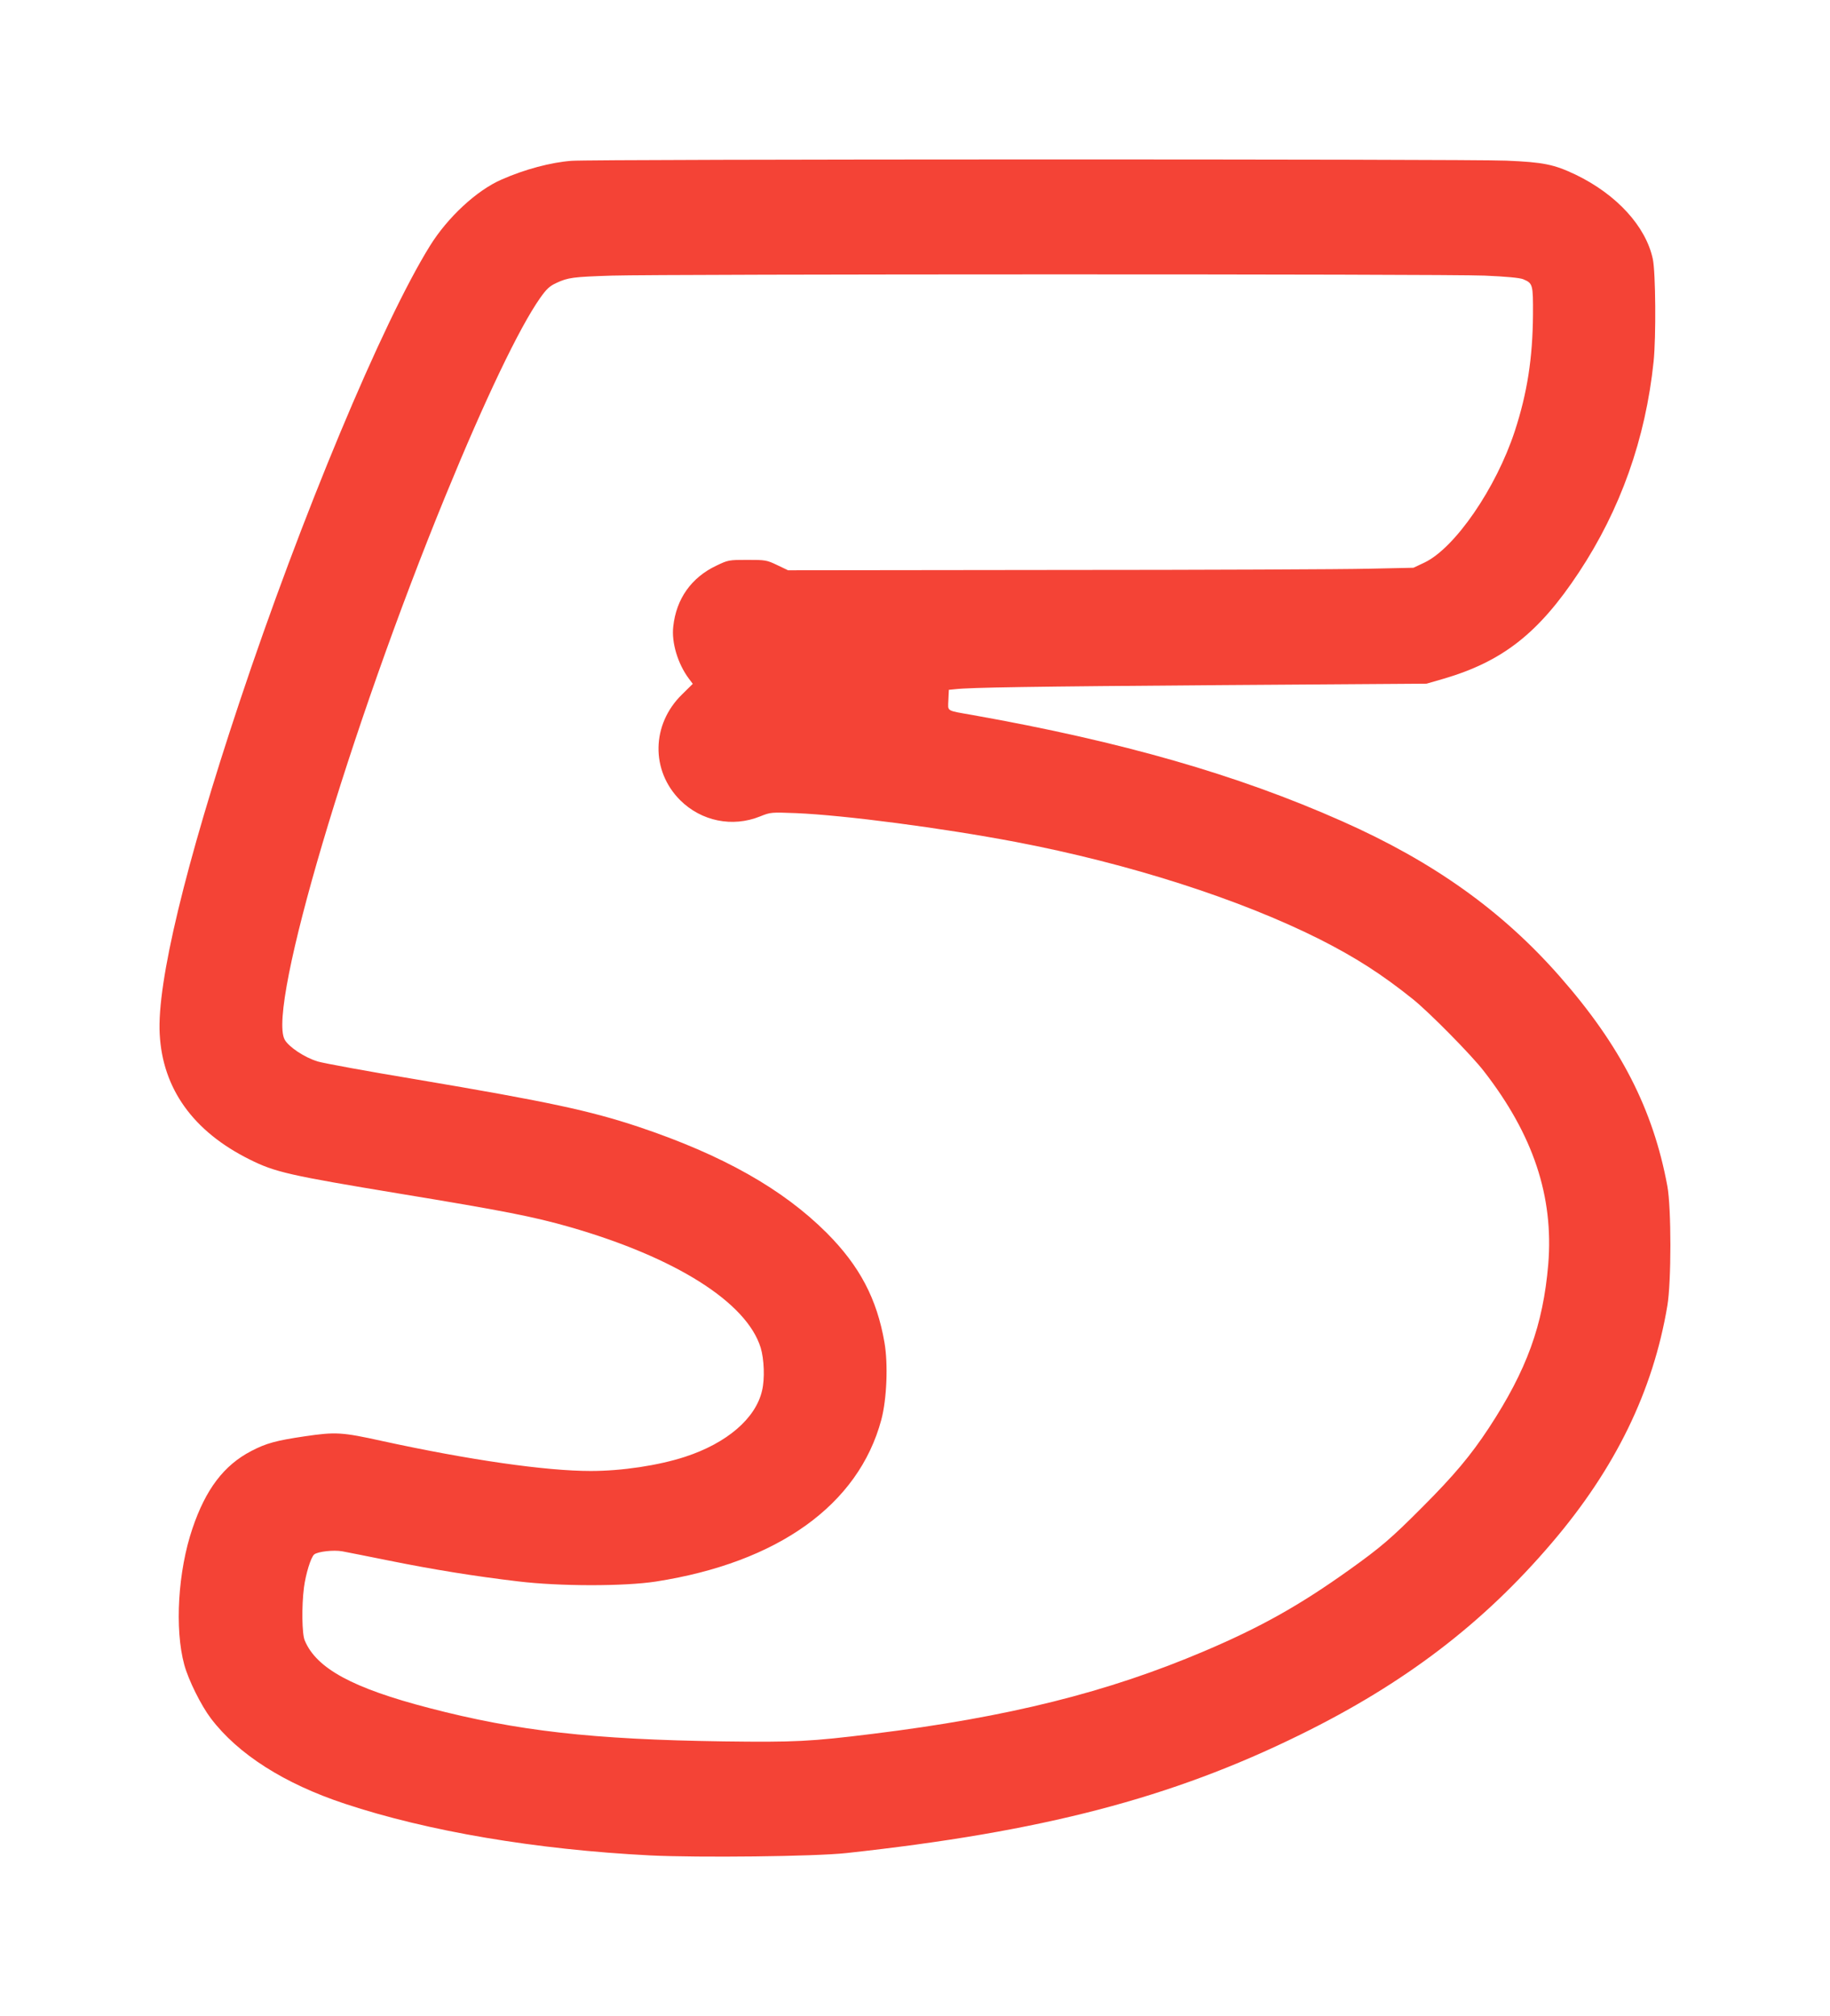 <?xml version="1.0" standalone="no"?>
<!DOCTYPE svg PUBLIC "-//W3C//DTD SVG 20010904//EN"
 "http://www.w3.org/TR/2001/REC-SVG-20010904/DTD/svg10.dtd">
<svg version="1.0" xmlns="http://www.w3.org/2000/svg"
 width="1162pt" height="1280pt" viewBox="0 0 1162 1280"
 preserveAspectRatio="xMidYMid meet">
<g transform="translate(0,1280) scale(0.1,-0.1)"
fill="#f44336" stroke="none">
<path d="M3630 11779 c-132 -10 -298 -54 -445 -119 -157 -68 -342 -239 -455
-421 -303 -488 -817 -1719 -1210 -2899 -343 -1029 -524 -1780 -506 -2105 18
-348 213 -619 571 -797 162 -81 251 -101 958 -218 656 -108 844 -145 1075
-211 671 -193 1123 -478 1212 -766 22 -72 27 -198 9 -272 -40 -177 -223 -334
-489 -421 -169 -55 -401 -90 -599 -90 -286 0 -772 70 -1323 190 -258 57 -296
59 -494 30 -182 -27 -244 -44 -338 -93 -174 -90 -290 -243 -374 -492 -92 -270
-114 -638 -52 -865 27 -99 107 -259 169 -341 173 -228 467 -415 851 -542 527
-175 1212 -291 1939 -328 307 -15 1046 -7 1246 15 1243 135 2063 349 2880 751
664 326 1163 707 1599 1219 403 472 642 963 733 1504 26 152 26 623 0 762 -90
486 -297 891 -683 1330 -366 417 -803 729 -1383 986 -664 295 -1396 505 -2346
674 -170 30 -156 21 -153 95 l3 65 40 4 c94 11 475 17 1697 26 l1296 9 104 30
c378 110 608 290 863 676 264 399 424 848 475 1340 16 154 13 565 -5 650 -44
207 -229 410 -490 536 -137 65 -203 79 -440 89 -240 11 -5799 10 -5935 -1z
m5797 -729 c139 -6 223 -14 245 -23 61 -26 63 -32 62 -226 -2 -273 -36 -495
-115 -737 -119 -364 -381 -744 -574 -836 l-70 -33 -280 -6 c-154 -4 -1047 -8
-1985 -8 l-1706 -2 -69 33 c-67 32 -75 33 -190 33 -118 0 -122 -1 -197 -37
-158 -75 -254 -210 -273 -386 -12 -102 29 -237 99 -331 l25 -33 -68 -67 c-195
-190 -200 -484 -12 -672 134 -133 331 -174 507 -103 67 27 70 27 229 21 308
-13 926 -94 1395 -183 718 -137 1420 -362 1930 -618 227 -115 394 -222 590
-379 105 -84 372 -355 451 -457 315 -405 445 -797 410 -1227 -33 -388 -136
-672 -378 -1041 -114 -173 -220 -300 -423 -503 -197 -198 -263 -254 -460 -395
-316 -226 -563 -365 -923 -518 -613 -261 -1245 -419 -2105 -525 -395 -49 -497
-54 -947 -48 -835 12 -1310 66 -1870 212 -485 126 -716 251 -790 429 -18 41
-20 219 -5 336 11 85 44 193 65 210 22 18 121 30 178 20 28 -5 162 -32 297
-59 276 -56 548 -100 820 -132 265 -32 673 -32 875 -1 775 121 1286 487 1431
1027 35 132 44 353 20 491 -48 278 -158 486 -366 695 -279 279 -661 495 -1195
674 -310 103 -575 160 -1410 301 -308 51 -590 103 -627 114 -84 25 -187 94
-211 140 -109 208 410 1960 1023 3455 250 610 467 1064 599 1252 41 58 60 76
103 96 75 35 106 39 353 47 333 10 5299 11 5542 0z"/>
</g>
</svg>
